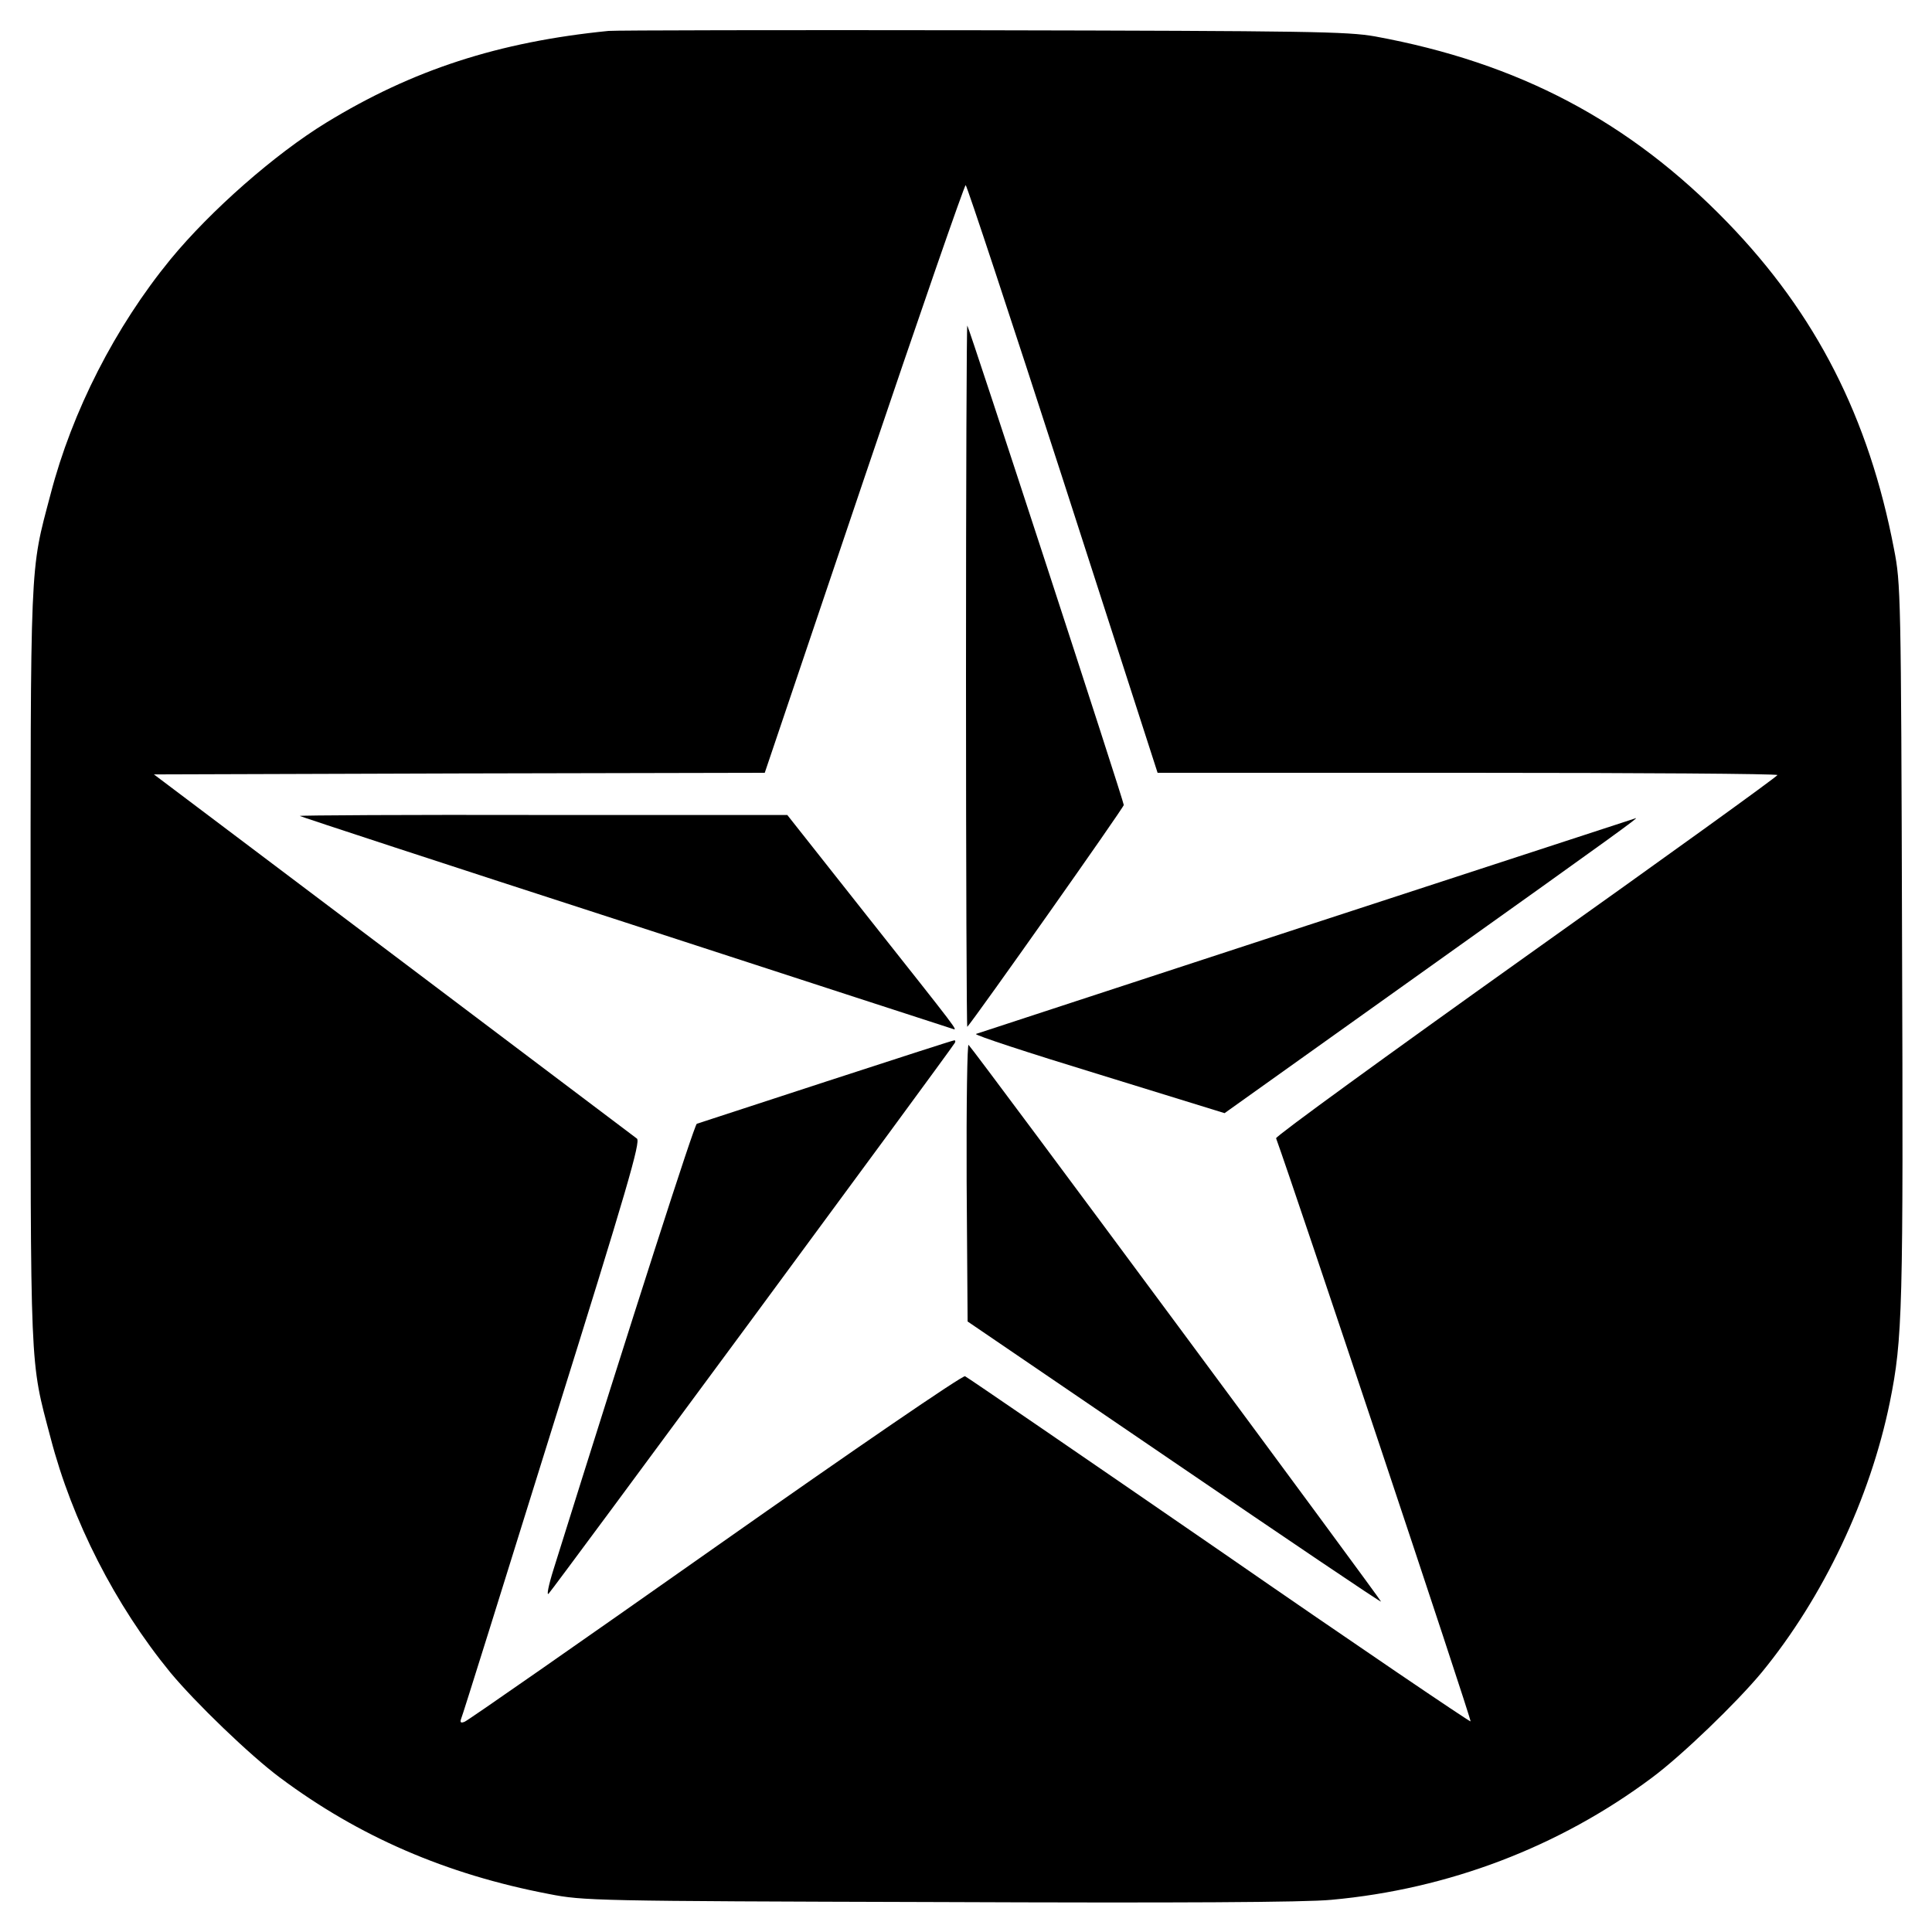 <?xml version="1.0" standalone="no"?>
<!DOCTYPE svg PUBLIC "-//W3C//DTD SVG 20010904//EN"
 "http://www.w3.org/TR/2001/REC-SVG-20010904/DTD/svg10.dtd">
<svg version="1.0" xmlns="http://www.w3.org/2000/svg"
 width="600pt" height="600pt" viewBox="0 0 600 600"
 preserveAspectRatio="xMidYMid meet">
<g transform="translate(0,600) scale(0.1,-0.1)"
fill="#000000" stroke="none">
<path d="M1890 5904 c-342 -34 -609 -121 -877 -285 -160 -98 -359 -273 -484
-425 -171 -209 -305 -471 -372 -729 -65 -246 -62 -185 -62 -1465 0 -1280 -3
-1219 62 -1465 67 -258 201 -520 372 -729 78 -94 248 -258 341 -327 244 -182
515 -300 835 -361 107 -21 139 -22 1210 -25 741 -3 1139 -1 1220 7 363 33 707
164 995 379 93 69 263 233 341 327 192 234 337 541 398 839 40 198 42 283 38
1435 -3 1076 -4 1108 -25 1215 -78 408 -242 730 -517 1014 -304 314 -648 496
-1095 578 -86 15 -199 17 -1220 19 -619 1 -1141 0 -1160 -2z m1411 -1393 l294
-911 963 0 c529 0 962 -3 962 -7 -1 -5 -352 -258 -781 -563 -428 -305 -778
-559 -776 -565 54 -148 608 -1807 604 -1811 -2 -2 -354 236 -780 531 -427 294
-783 538 -790 541 -8 3 -337 -222 -776 -531 -419 -295 -769 -539 -778 -542
-12 -5 -15 -2 -11 9 4 8 131 415 283 903 234 748 275 890 263 899 -8 6 -349
263 -757 571 l-743 560 948 3 949 2 309 915 c170 503 312 913 315 910 4 -2
140 -413 302 -914z"/>
<path d="M3000 3900 c0 -601 2 -1091 4 -1089 30 35 486 681 486 689 0 12 -480
1482 -486 1489 -2 2 -4 -488 -4 -1089z"/>
<path d="M931 3466 c2 -2 456 -151 1009 -330 553 -180 1011 -329 1018 -331 18
-6 24 -15 -268 354 l-245 310 -759 0 c-418 1 -757 -1 -755 -3z"/>
<path d="M4060 3126 c-558 -183 -1021 -334 -1029 -337 -7 -3 164 -59 380 -125
l392 -121 631 450 c598 426 656 469 646 466 -3 -1 -462 -151 -1020 -333z"/>
<path d="M2565 2641 c-214 -70 -395 -129 -401 -131 -8 -4 -193 -579 -445
-1384 -16 -51 -22 -83 -15 -75 14 14 1245 1683 1259 1707 5 6 5 12 0 11 -4 0
-183 -58 -398 -128z"/>
<path d="M3002 2330 l3 -434 640 -436 c352 -240 642 -436 644 -434 3 2 -1254
1700 -1281 1729 -4 5 -7 -178 -6 -425z"/>
</g>
</svg>

